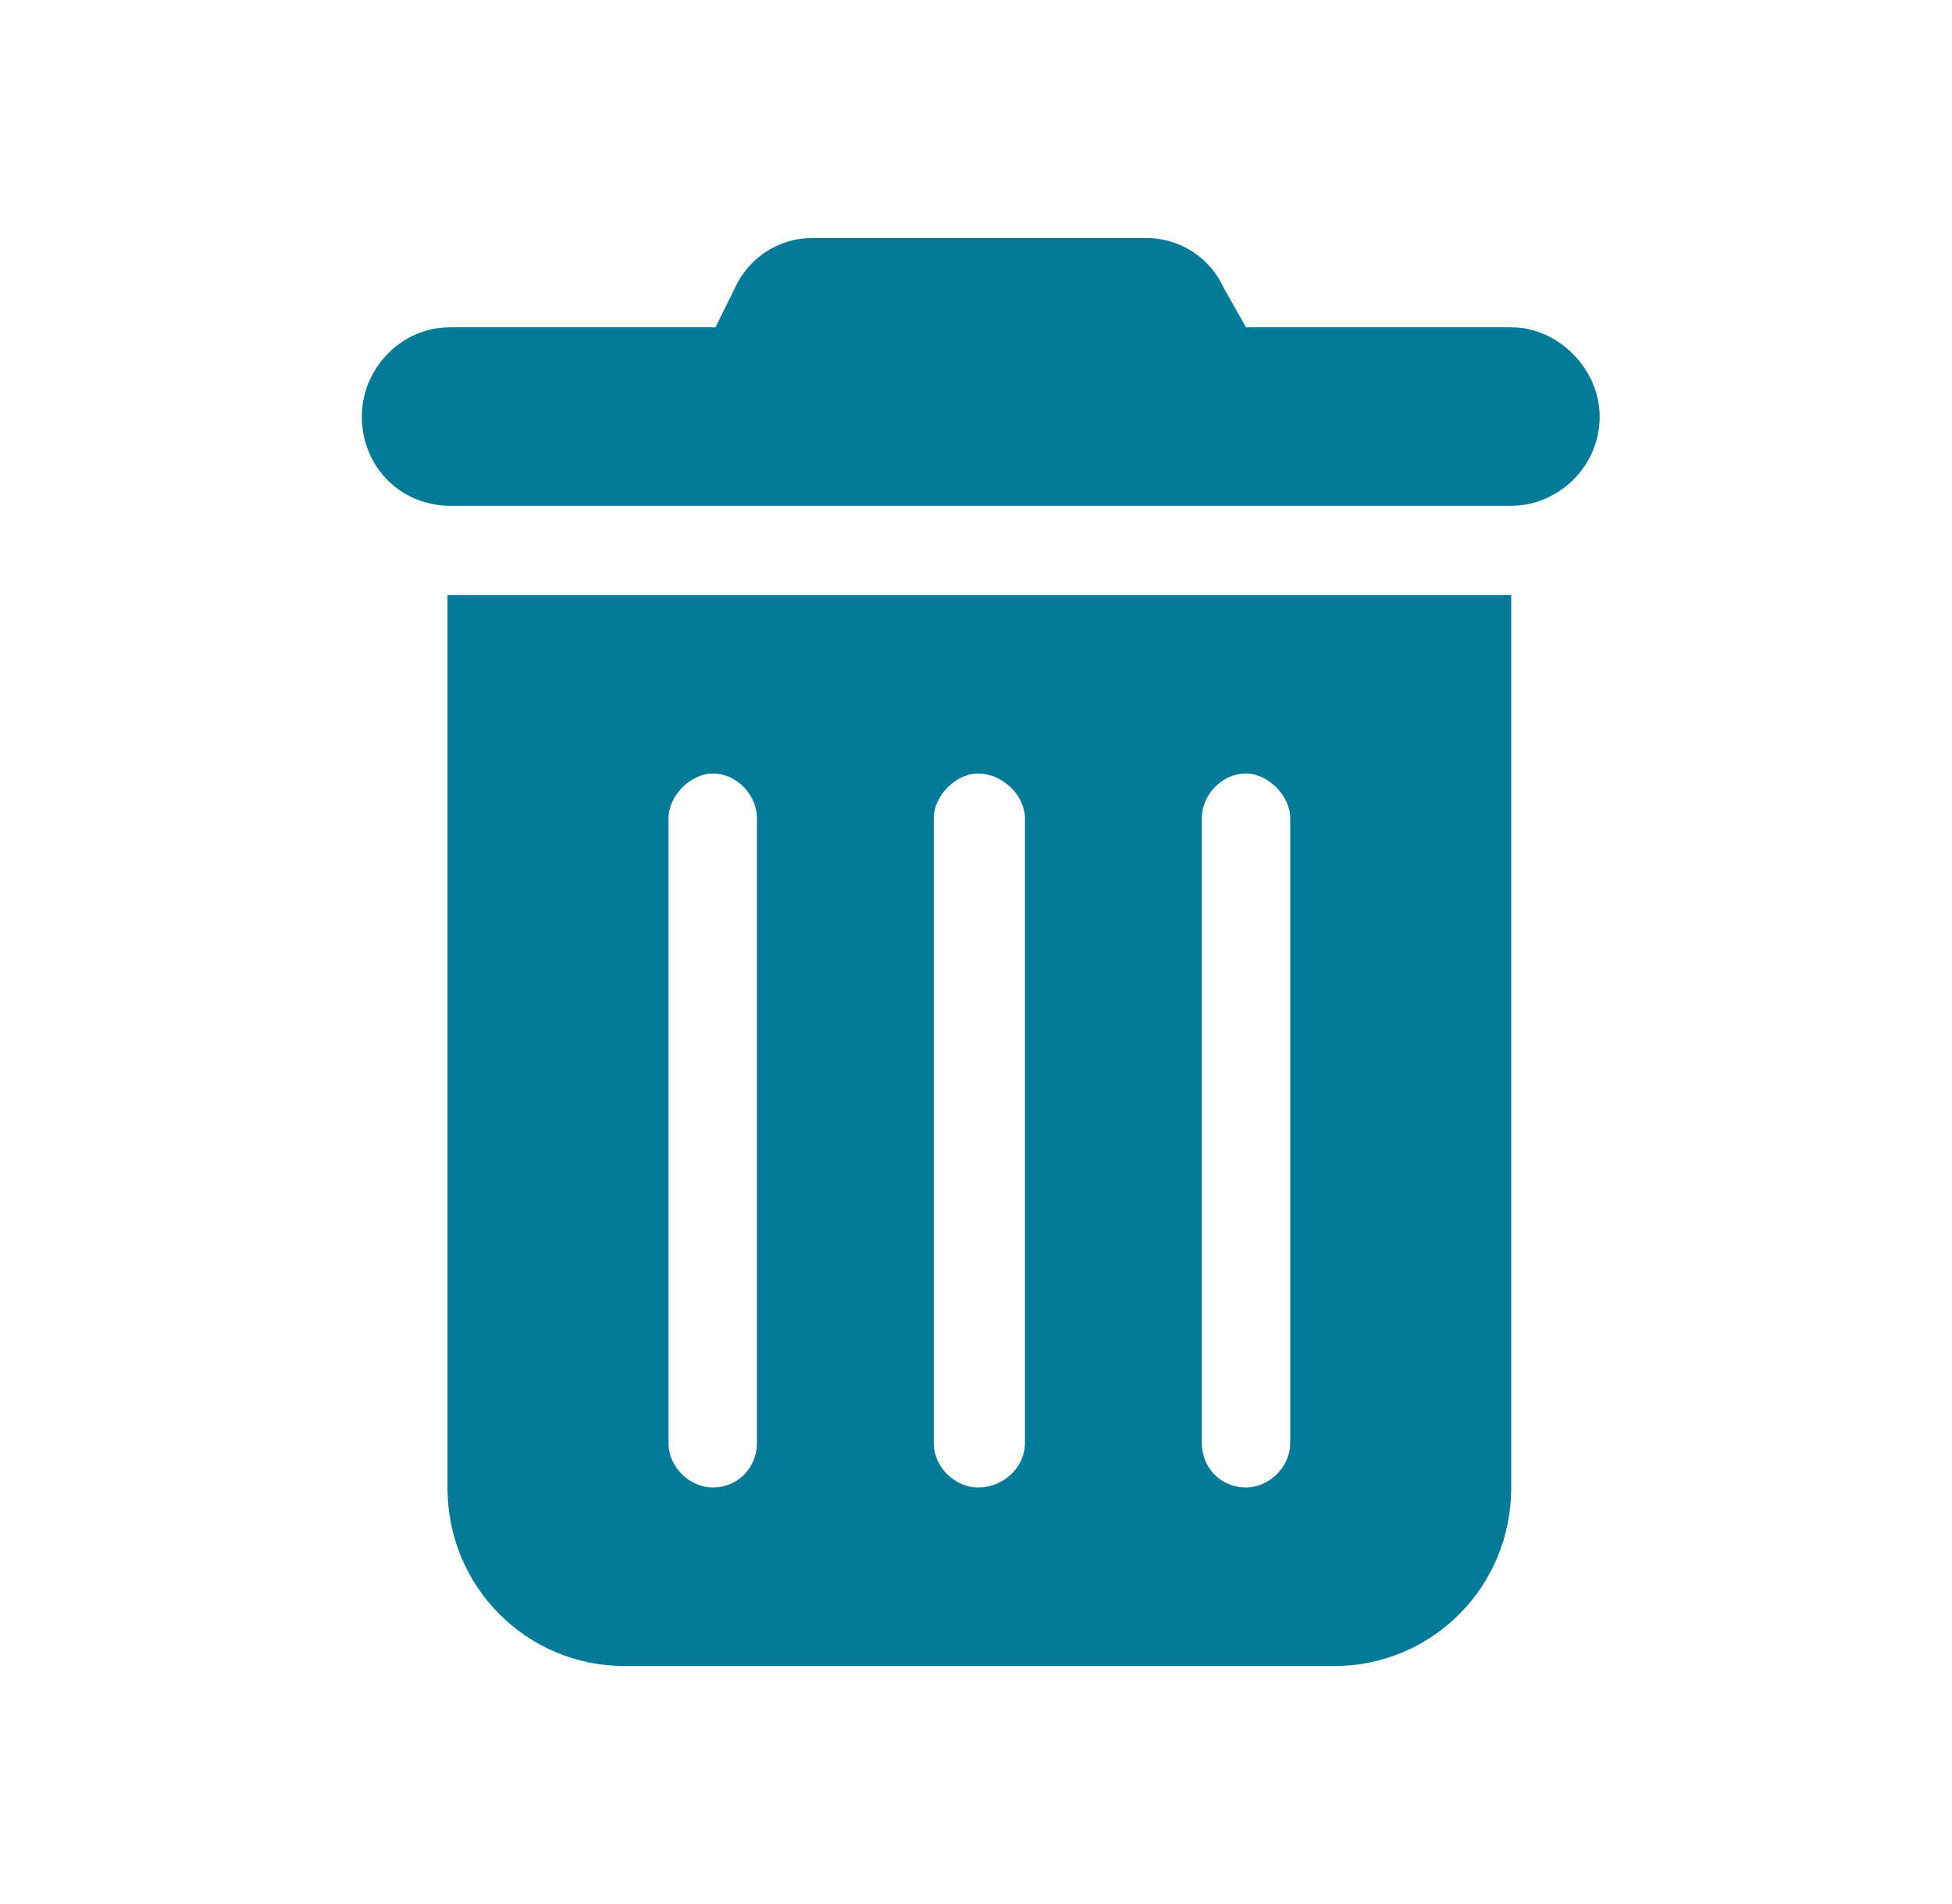 <svg width="41" height="40" viewBox="0 0 41 40" fill="none" xmlns="http://www.w3.org/2000/svg">
<path d="M15.434 6.055C15.725 5.41 16.363 5 17.059 5H24.082C24.778 5 25.417 5.41 25.707 6.055L26.171 6.875H31.742C32.729 6.875 33.6 7.754 33.6 8.75C33.6 9.805 32.729 10.625 31.742 10.625H9.457C8.412 10.625 7.6 9.805 7.6 8.75C7.6 7.754 8.412 6.875 9.457 6.875H15.028L15.434 6.055ZM9.399 12.5H31.742V31.25C31.742 33.359 30.059 35 28.028 35H13.113C11.082 35 9.399 33.359 9.399 31.25V12.5ZM14.042 17.188V30.312C14.042 30.84 14.506 31.25 14.97 31.25C15.492 31.25 15.899 30.84 15.899 30.312V17.188C15.899 16.719 15.492 16.25 14.97 16.25C14.506 16.25 14.042 16.719 14.042 17.188ZM19.613 17.188V30.312C19.613 30.84 20.077 31.25 20.542 31.25C21.064 31.25 21.528 30.84 21.528 30.312V17.188C21.528 16.719 21.064 16.25 20.542 16.25C20.077 16.25 19.613 16.719 19.613 17.188ZM25.242 17.188V30.312C25.242 30.84 25.649 31.25 26.171 31.25C26.635 31.25 27.1 30.84 27.1 30.312V17.188C27.1 16.719 26.635 16.25 26.171 16.25C25.649 16.25 25.242 16.719 25.242 17.188Z" fill="#007A96"/>
</svg>
